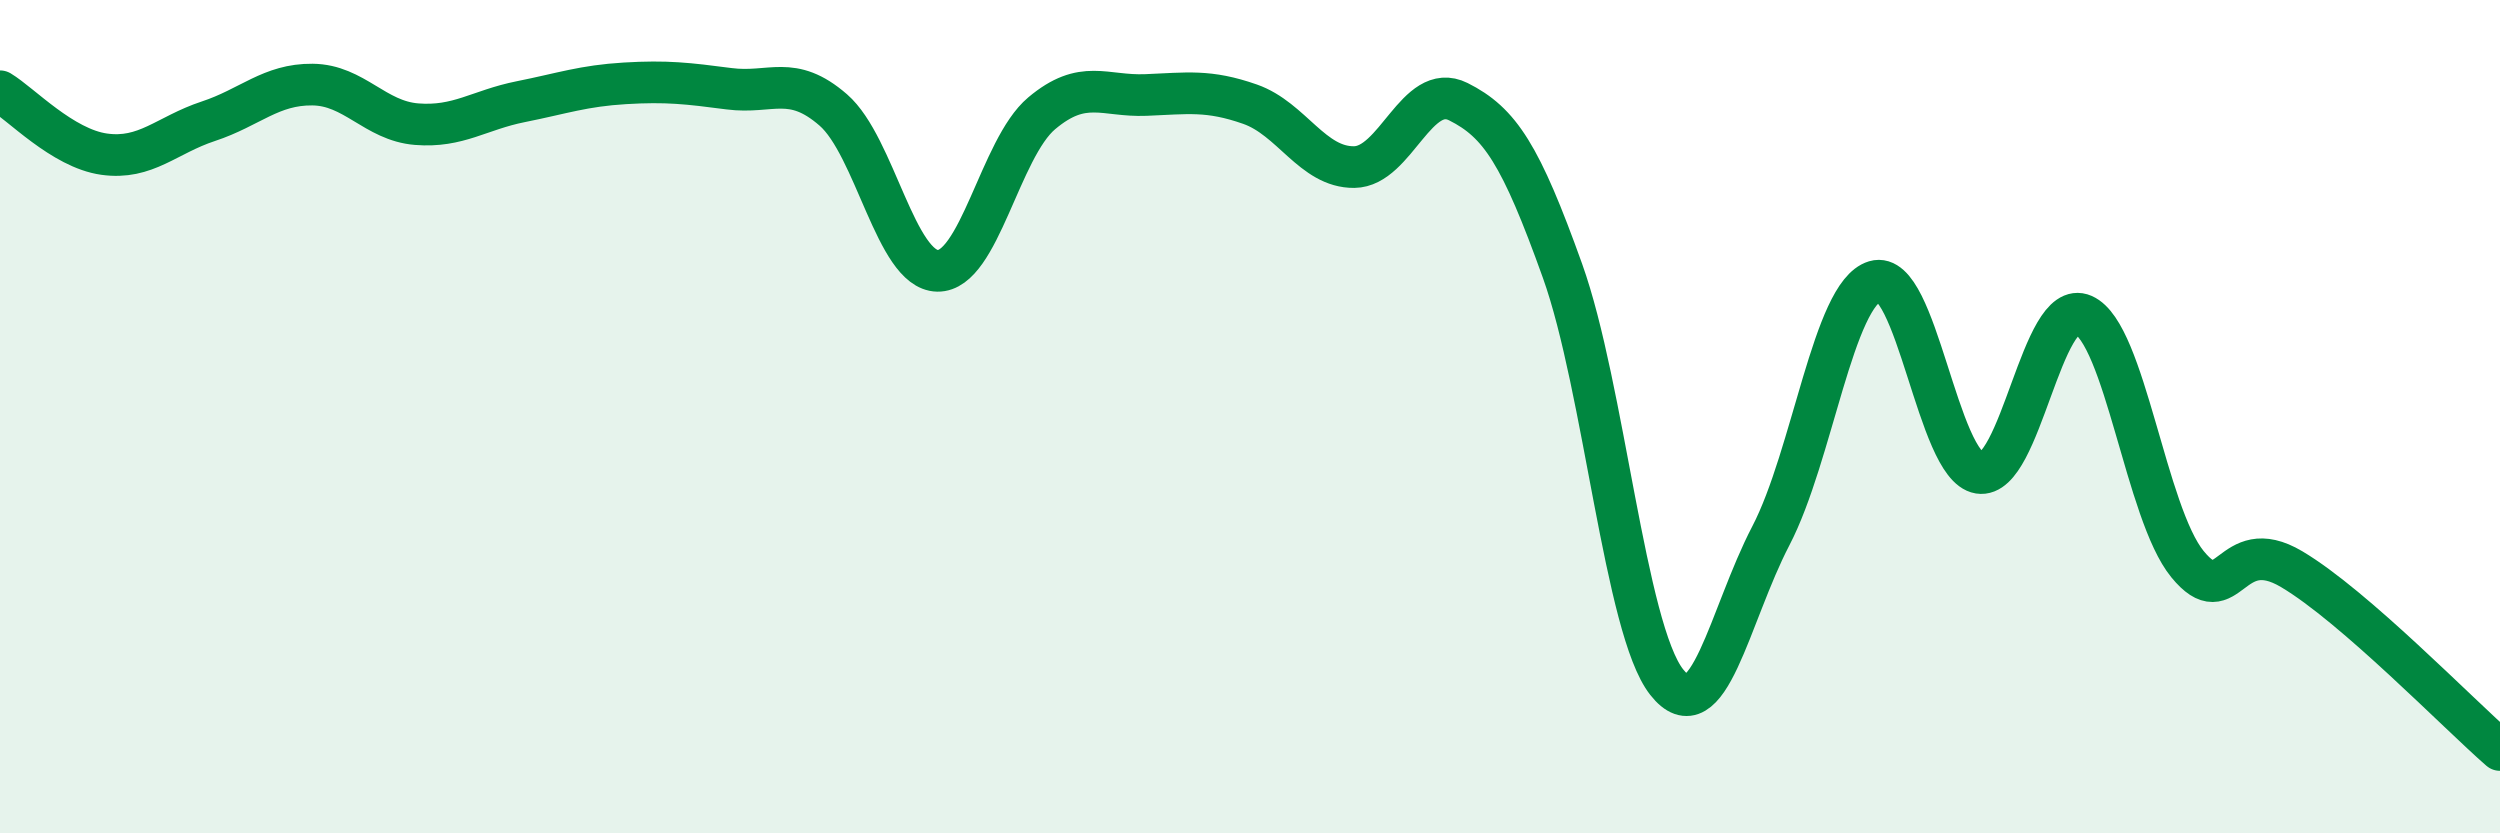 
    <svg width="60" height="20" viewBox="0 0 60 20" xmlns="http://www.w3.org/2000/svg">
      <path
        d="M 0,2.19 C 0.5,2.49 1.5,3.56 2.5,3.7 C 3.5,3.84 4,3.24 5,2.91 C 6,2.58 6.5,2.02 7.5,2.03 C 8.5,2.04 9,2.9 10,2.98 C 11,3.06 11.5,2.64 12.5,2.44 C 13.5,2.24 14,2.06 15,2 C 16,1.94 16.5,2 17.5,2.13 C 18.5,2.26 19,1.77 20,2.64 C 21,3.51 21.5,6.48 22.5,6.5 C 23.5,6.52 24,3.56 25,2.72 C 26,1.88 26.5,2.32 27.5,2.28 C 28.5,2.24 29,2.15 30,2.5 C 31,2.85 31.5,4.02 32.5,4.01 C 33.5,4 34,1.94 35,2.44 C 36,2.94 36.5,3.71 37.5,6.5 C 38.5,9.29 39,15.1 40,16.37 C 41,17.64 41.5,14.78 42.5,12.86 C 43.5,10.94 44,7.05 45,6.75 C 46,6.45 46.5,11.19 47.5,11.35 C 48.5,11.51 49,7.12 50,7.56 C 51,8 51.5,12.32 52.5,13.54 C 53.5,14.76 53.5,12.77 55,13.66 C 56.5,14.55 59,17.13 60,18L60 20L0 20Z"
        fill="#008740"
        opacity="0.1"
        stroke-linecap="round"
        stroke-linejoin="round"
      />
      <path
        d="M 0,2.19 C 0.5,2.49 1.5,3.56 2.5,3.7 C 3.5,3.84 4,3.24 5,2.91 C 6,2.58 6.5,2.02 7.5,2.03 C 8.5,2.04 9,2.9 10,2.98 C 11,3.06 11.5,2.64 12.5,2.44 C 13.5,2.24 14,2.06 15,2 C 16,1.94 16.5,2 17.5,2.13 C 18.5,2.26 19,1.77 20,2.64 C 21,3.51 21.5,6.48 22.5,6.5 C 23.5,6.52 24,3.56 25,2.72 C 26,1.88 26.5,2.32 27.5,2.28 C 28.5,2.24 29,2.15 30,2.5 C 31,2.85 31.5,4.02 32.5,4.01 C 33.5,4 34,1.94 35,2.44 C 36,2.94 36.5,3.71 37.5,6.5 C 38.5,9.29 39,15.1 40,16.37 C 41,17.64 41.5,14.78 42.5,12.86 C 43.5,10.94 44,7.05 45,6.75 C 46,6.45 46.5,11.19 47.5,11.35 C 48.5,11.51 49,7.12 50,7.56 C 51,8 51.5,12.32 52.5,13.54 C 53.5,14.76 53.5,12.77 55,13.66 C 56.5,14.55 59,17.13 60,18"
        stroke="#008740"
        stroke-width="1"
        fill="none"
        stroke-linecap="round"
        stroke-linejoin="round"
      />
    </svg>
  